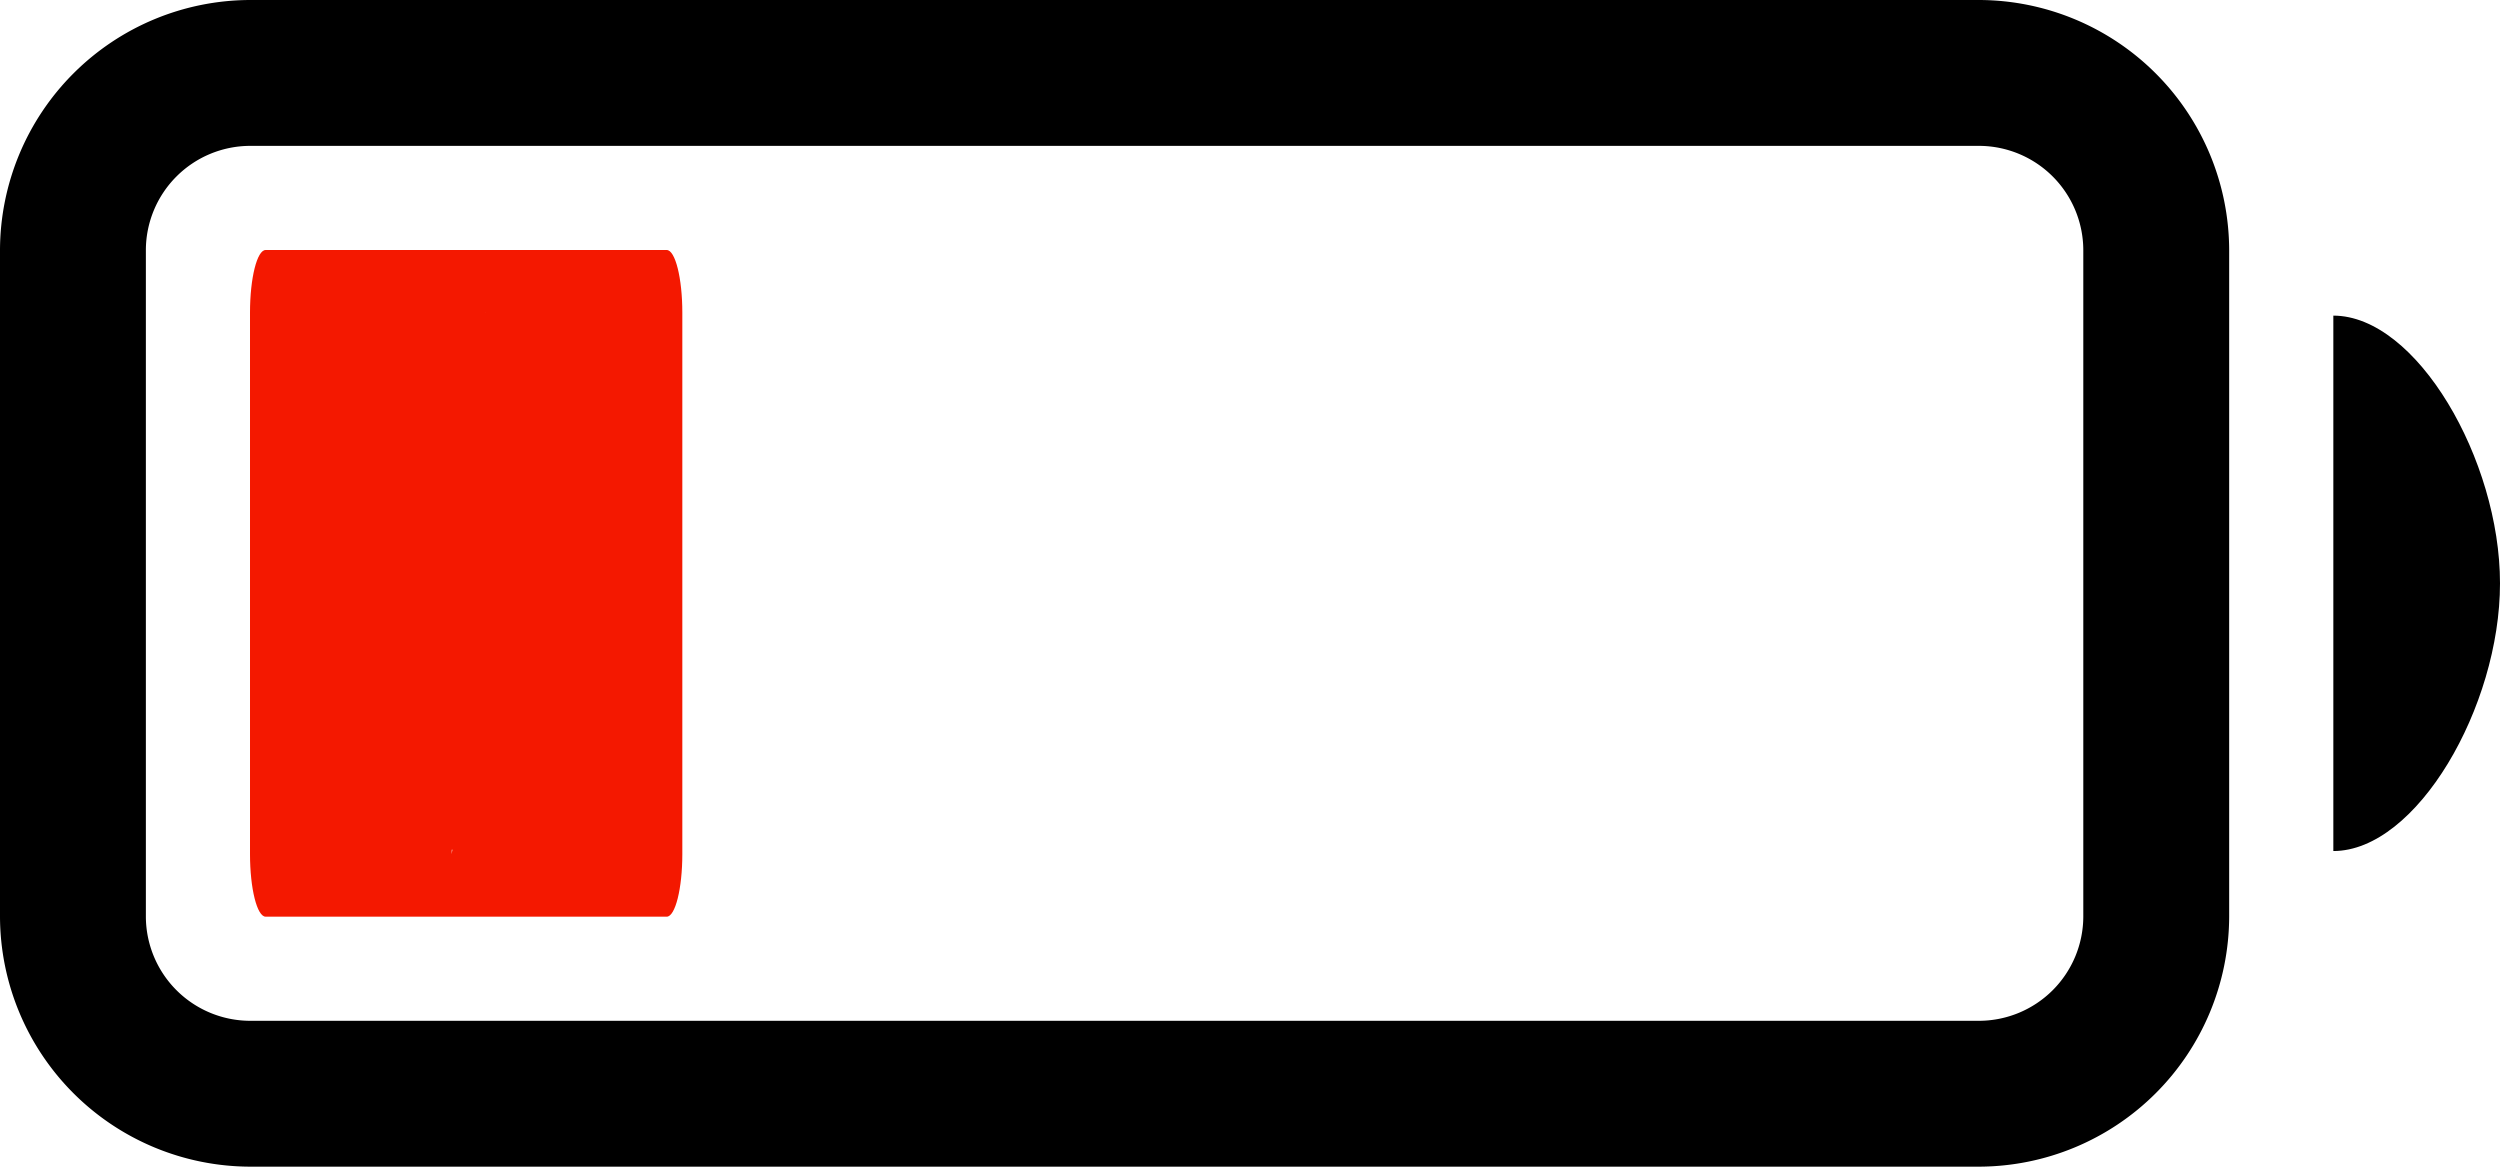 <?xml version="1.0" encoding="UTF-8"?>
<svg xmlns="http://www.w3.org/2000/svg" width="139.248" height="64.982" viewBox="0 0 139.248 64.982">
  <g id="Icon_ionic-ios-battery-charging" data-name="Icon ionic-ios-battery-charging" transform="translate(-1.125 -10.125)">
    <path id="Path_33813" data-name="Path 33813" d="M111.363,10.125H15.05A13.966,13.966,0,0,0,1.125,24.05V61.183A13.966,13.966,0,0,0,15.05,75.107h96.313a13.966,13.966,0,0,0,13.925-13.925V24.05A13.966,13.966,0,0,0,111.363,10.125Zm5.8,51.058a5.819,5.819,0,0,1-5.8,5.8H15.05a5.819,5.819,0,0,1-5.8-5.8V24.05a5.819,5.819,0,0,1,5.8-5.8h96.313a5.819,5.819,0,0,1,5.8,5.8Z" transform="translate(0 0)"></path>
    <path id="Path_33814" data-name="Path 33814" d="M32.625,14.386V44.208c4.642,0,9.283-8.036,9.283-14.911S37.267,14.386,32.625,14.386Z" transform="translate(98.465 13.319)"></path>
    <path id="Union_4" data-name="Union 4" d="M.871,37.133C.392,37.133,0,35.567,0,33.651V3.482C0,1.567.392,0,.871,0H23.209c.479,0,.871,1.567.871,3.482v30.17c0,1.916-.392,3.482-.871,3.482Zm10.357-3.482.047-.251h-.035ZM13.141,3.51V3.482l-.005.029Z" transform="translate(15.05 24.05)" fill="#f41800"></path>
  </g>
</svg>
